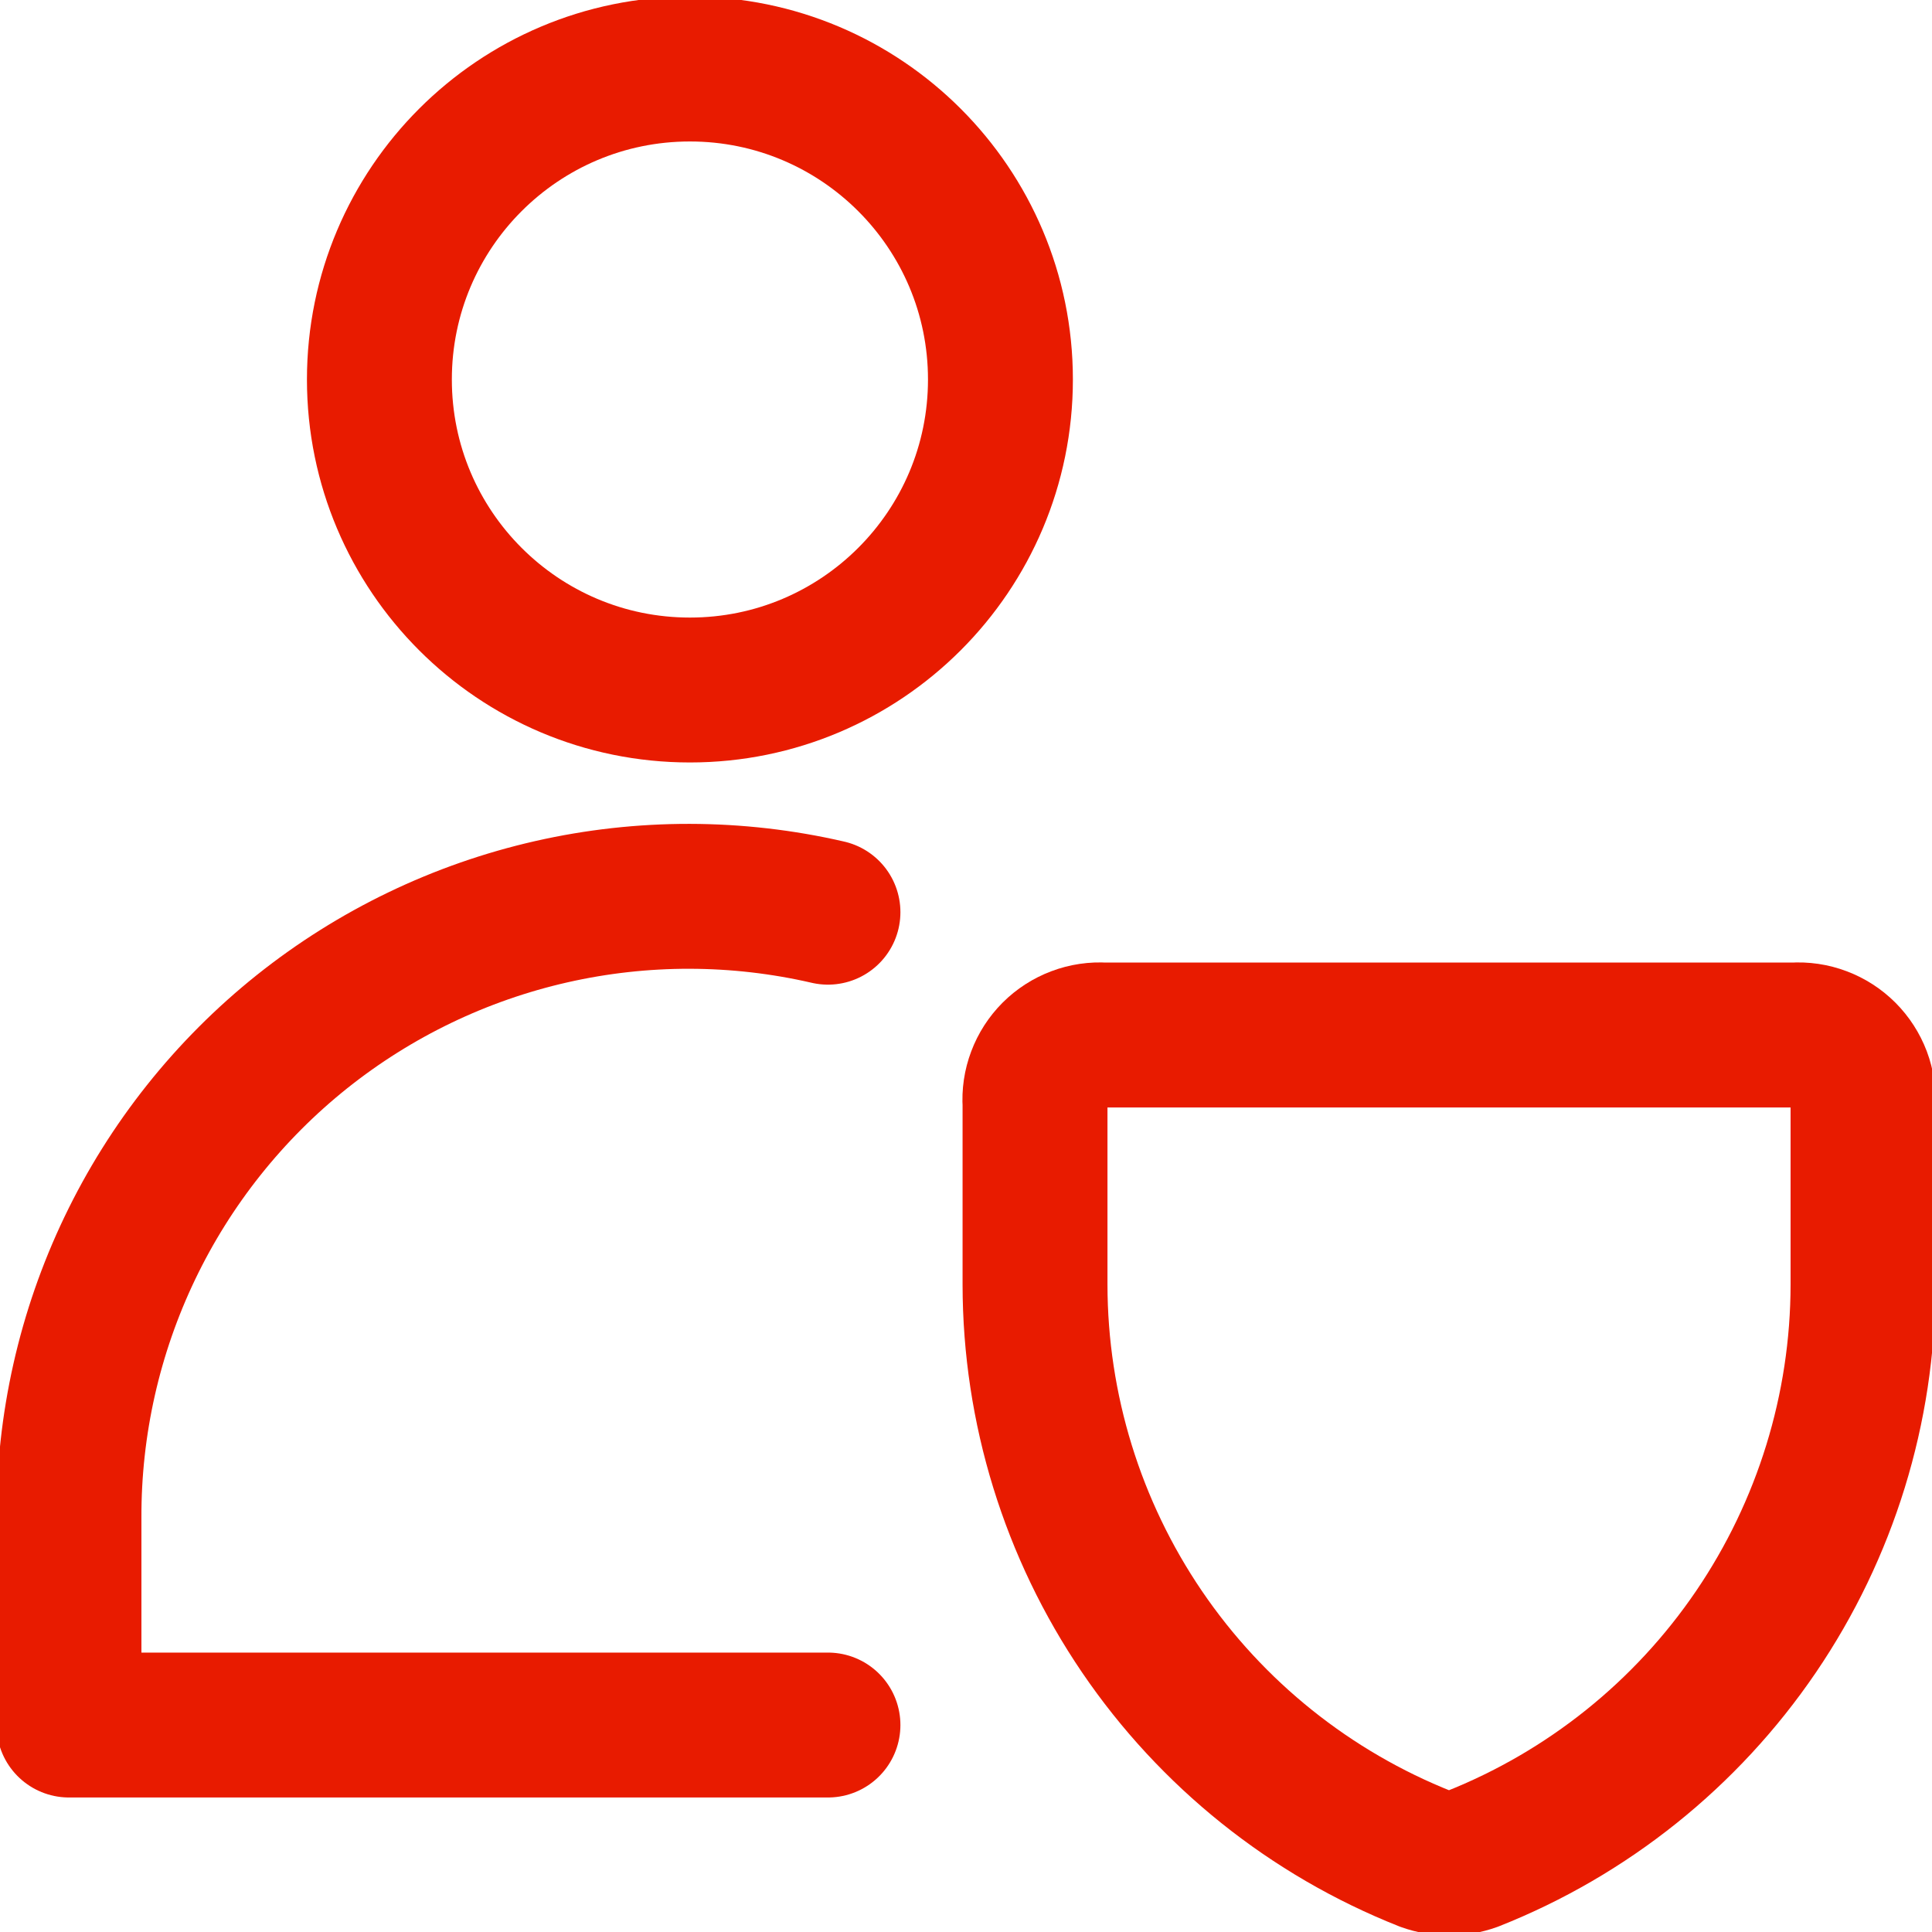 <svg width="40" height="40" viewBox="0 0 40 40" fill="none" xmlns="http://www.w3.org/2000/svg">
<path d="M14.284 14.286C17.834 14.286 20.713 11.408 20.713 7.857C20.713 4.307 17.834 1.429 14.284 1.429C10.734 1.429 7.855 4.307 7.855 7.857C7.855 11.408 10.734 14.286 14.284 14.286Z" stroke="#E81B00" stroke-width="3" stroke-linecap="round" stroke-linejoin="round"/>
<path d="M17.142 18.886C15.258 18.451 13.3 18.448 11.415 18.876C9.529 19.304 7.765 20.153 6.253 21.359C4.742 22.566 3.523 24.098 2.688 25.841C1.852 27.585 1.421 29.495 1.428 31.429V35.715H17.142" stroke="#E81B00" stroke-width="3" stroke-linecap="round" stroke-linejoin="round"/>
<path d="M30.486 38.486C30.172 38.599 29.828 38.599 29.514 38.486C27.132 37.542 25.087 35.904 23.645 33.785C22.204 31.666 21.432 29.163 21.429 26.6V22.857C21.416 22.666 21.444 22.475 21.512 22.296C21.579 22.117 21.684 21.954 21.819 21.819C21.954 21.684 22.117 21.579 22.296 21.512C22.475 21.444 22.666 21.416 22.857 21.429H37.143C37.334 21.416 37.525 21.444 37.704 21.512C37.883 21.579 38.046 21.684 38.181 21.819C38.316 21.954 38.421 22.117 38.489 22.296C38.556 22.475 38.584 22.666 38.572 22.857V26.6C38.569 29.163 37.796 31.666 36.355 33.785C34.913 35.904 32.869 37.542 30.486 38.486V38.486Z" stroke="#E81B00" stroke-width="3" stroke-linecap="round" stroke-linejoin="round"/>
</svg>
